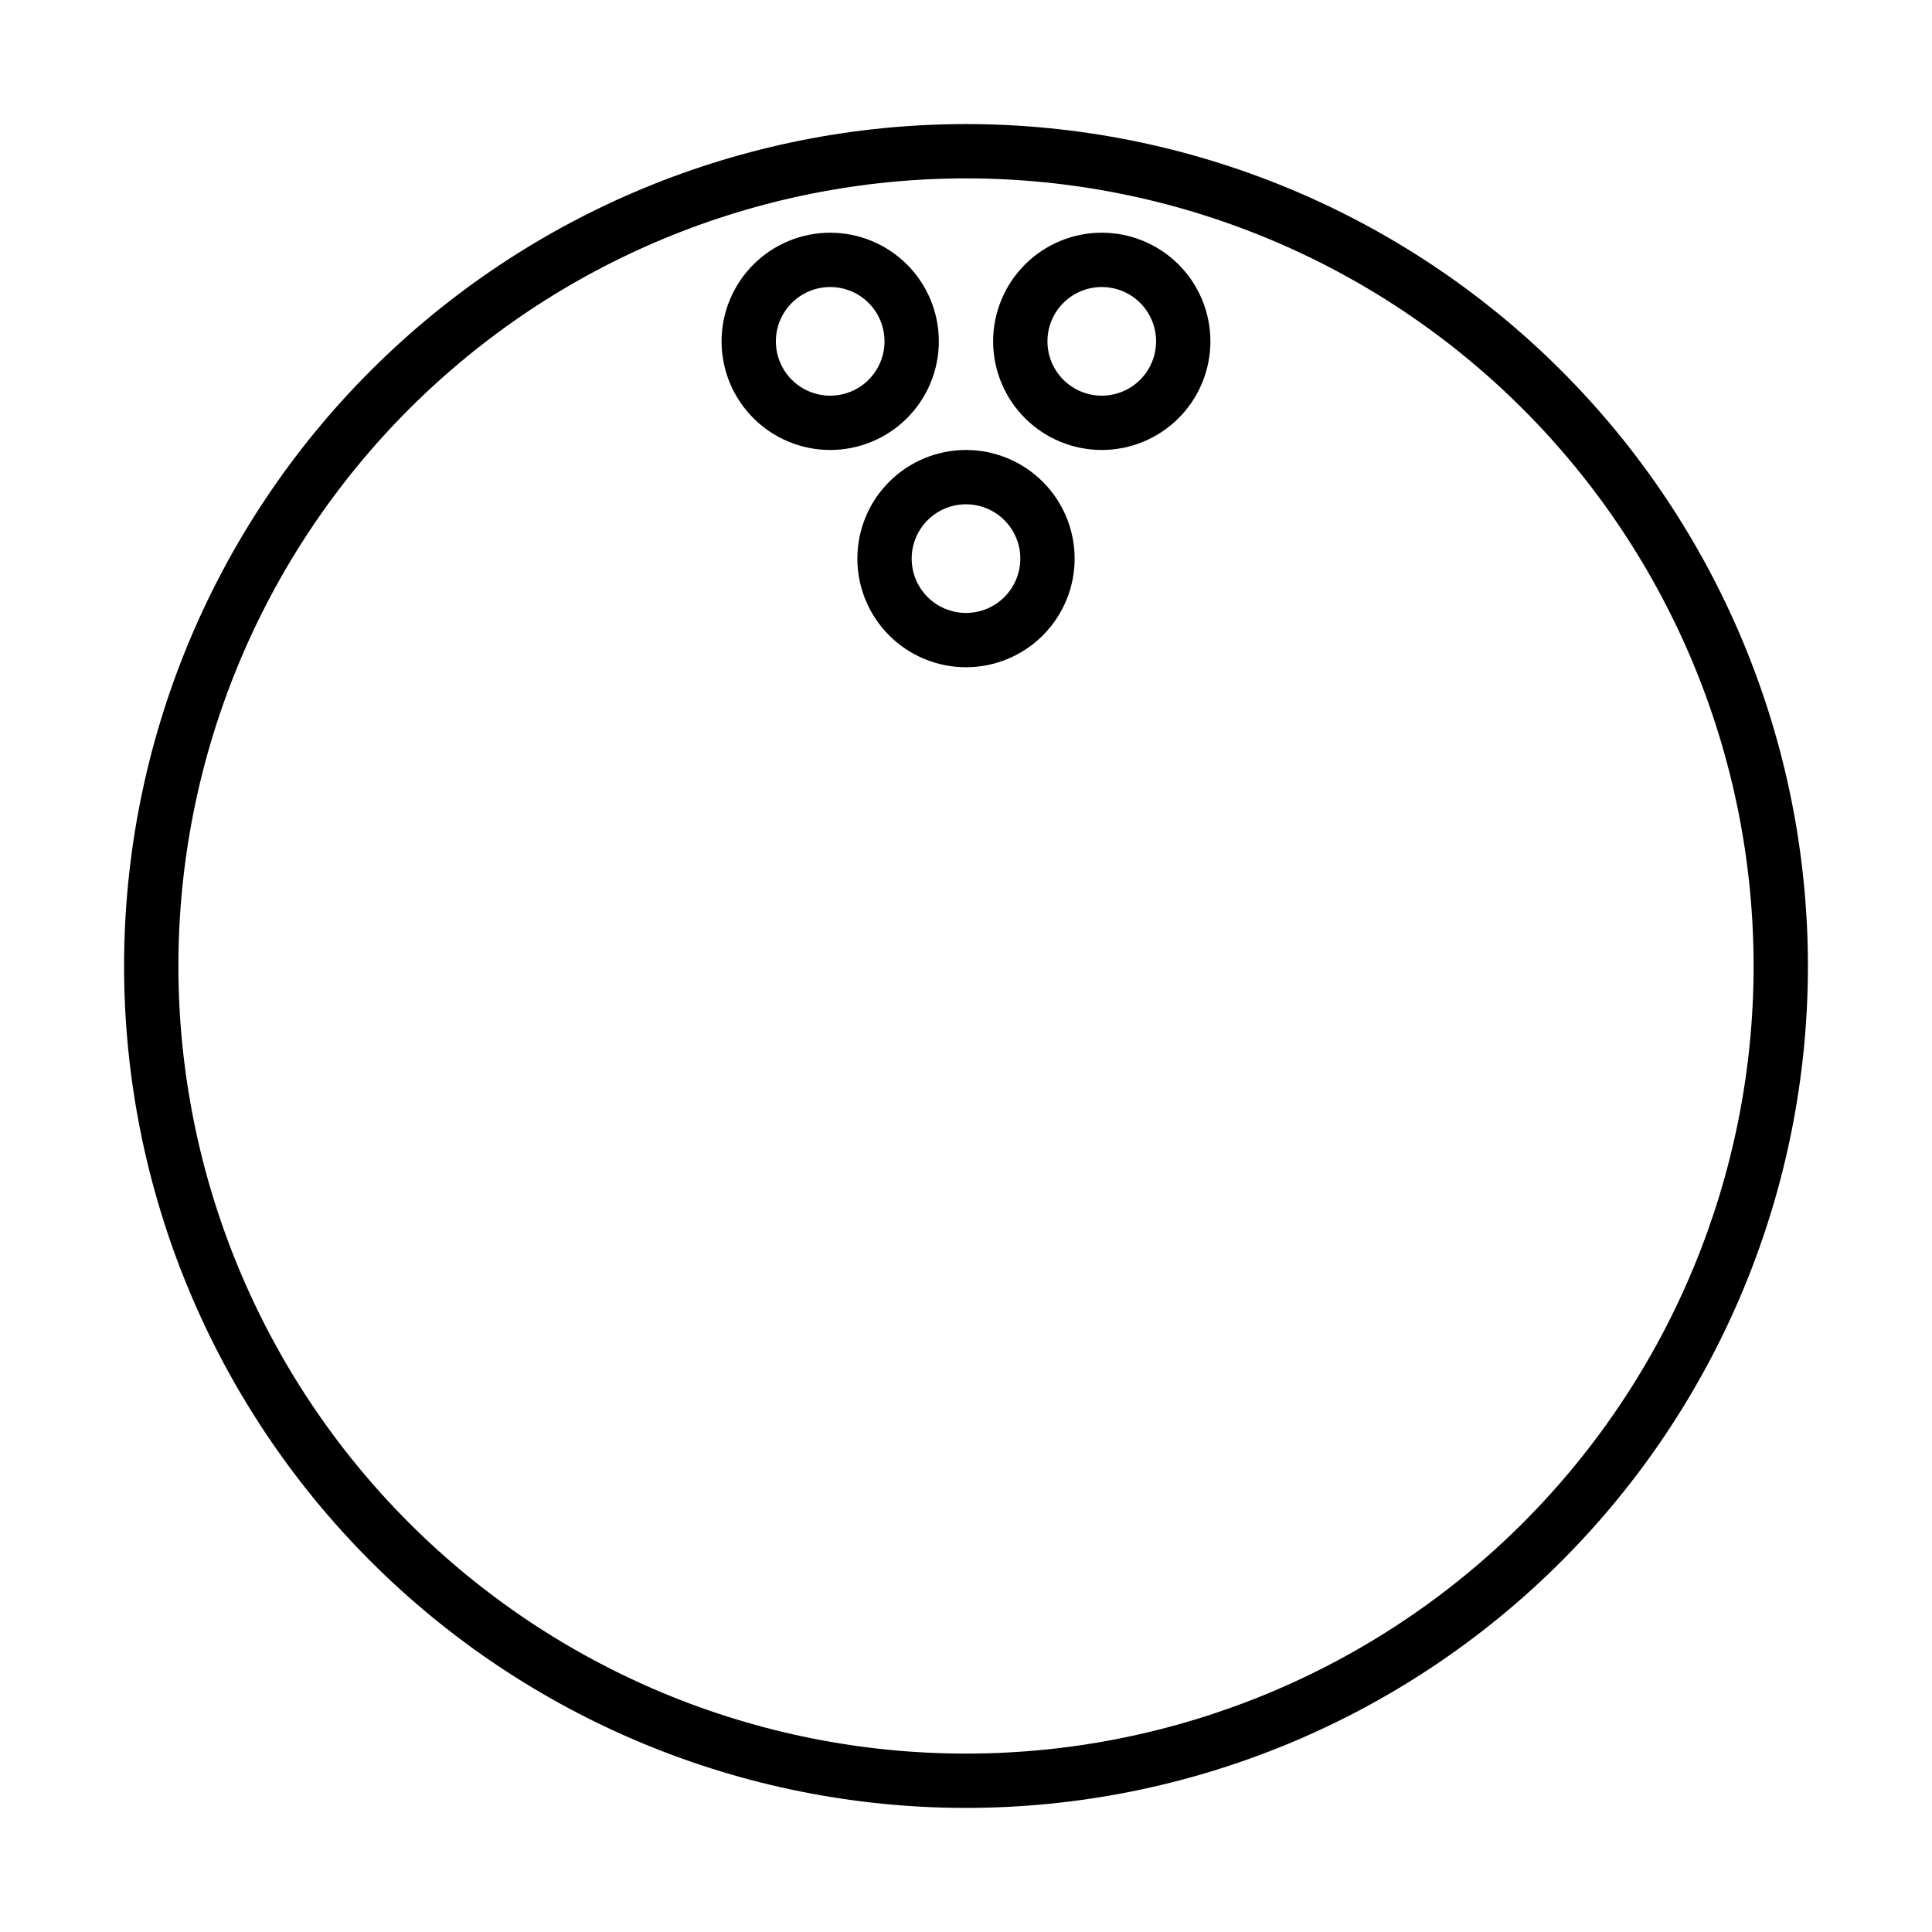 <?xml version="1.0" encoding="UTF-8"?>
<!-- Uploaded to: ICON Repo, www.iconrepo.com, Generator: ICON Repo Mixer Tools -->
<svg fill="#000000" width="800px" height="800px" version="1.1" viewBox="144 144 512 512" xmlns="http://www.w3.org/2000/svg">
 <g>
  <path d="m400 176.88c-59.176 0-115.93 23.508-157.77 65.348-41.84 41.844-65.348 98.594-65.348 157.77 0 59.172 23.508 115.92 65.348 157.77 41.844 41.84 98.594 65.348 157.77 65.348 59.172 0 115.92-23.508 157.77-65.348 41.84-41.844 65.348-98.594 65.348-157.77 0-59.176-23.508-115.93-65.348-157.77-41.844-41.84-98.594-65.348-157.77-65.348zm0 431.84c-55.359 0-108.45-21.988-147.59-61.133-39.141-39.141-61.133-92.23-61.133-147.59 0-55.359 21.992-108.45 61.133-147.59 39.145-39.141 92.23-61.133 147.59-61.133 55.355 0 108.45 21.992 147.59 61.133 39.145 39.145 61.133 92.23 61.133 147.59 0 55.355-21.988 108.45-61.133 147.59-39.141 39.145-92.23 61.133-147.59 61.133z"/>
  <path d="m392.8 234.46c0-7.637-3.031-14.957-8.434-20.355-5.398-5.398-12.719-8.434-20.355-8.434s-14.957 3.035-20.355 8.434c-5.398 5.398-8.434 12.719-8.434 20.355 0 7.637 3.035 14.957 8.434 20.355 5.398 5.402 12.719 8.434 20.355 8.434s14.957-3.031 20.355-8.434c5.402-5.398 8.434-12.719 8.434-20.355zm-28.789 14.395c-3.816 0-7.481-1.516-10.18-4.215s-4.215-6.363-4.215-10.18c0-3.816 1.516-7.481 4.215-10.18s6.363-4.215 10.18-4.215c3.816 0 7.481 1.516 10.18 4.215 2.699 2.699 4.215 6.363 4.215 10.18 0 3.816-1.516 7.481-4.215 10.18-2.699 2.699-6.363 4.215-10.18 4.215z"/>
  <path d="m435.98 205.67c-7.637 0-14.957 3.035-20.355 8.434-5.398 5.398-8.434 12.719-8.434 20.355 0 7.637 3.035 14.957 8.434 20.355 5.398 5.402 12.719 8.434 20.355 8.434s14.957-3.031 20.359-8.434c5.398-5.398 8.43-12.719 8.43-20.355 0-7.637-3.031-14.957-8.43-20.355-5.402-5.398-12.723-8.434-20.359-8.434zm0 43.184c-3.816 0-7.477-1.516-10.18-4.215-2.699-2.699-4.215-6.363-4.215-10.18 0-3.816 1.516-7.481 4.215-10.18 2.703-2.699 6.363-4.215 10.18-4.215s7.481 1.516 10.18 4.215c2.699 2.699 4.215 6.363 4.215 10.18 0 3.816-1.516 7.481-4.215 10.18-2.699 2.699-6.363 4.215-10.18 4.215z"/>
  <path d="m400 263.25c-7.637 0-14.961 3.035-20.359 8.434-5.398 5.398-8.43 12.719-8.43 20.355 0 7.637 3.031 14.957 8.43 20.355 5.398 5.402 12.723 8.434 20.359 8.434 7.633 0 14.957-3.031 20.355-8.434 5.398-5.398 8.434-12.719 8.434-20.355 0-7.637-3.035-14.957-8.434-20.355-5.398-5.398-12.723-8.434-20.355-8.434zm0 43.184c-3.82 0-7.481-1.516-10.18-4.215-2.699-2.699-4.215-6.363-4.215-10.18 0-3.816 1.516-7.481 4.215-10.18 2.699-2.699 6.359-4.215 10.18-4.215 3.816 0 7.477 1.516 10.176 4.215s4.219 6.363 4.219 10.18c0 3.816-1.52 7.481-4.219 10.18s-6.359 4.215-10.176 4.215z"/>
 </g>
</svg>
